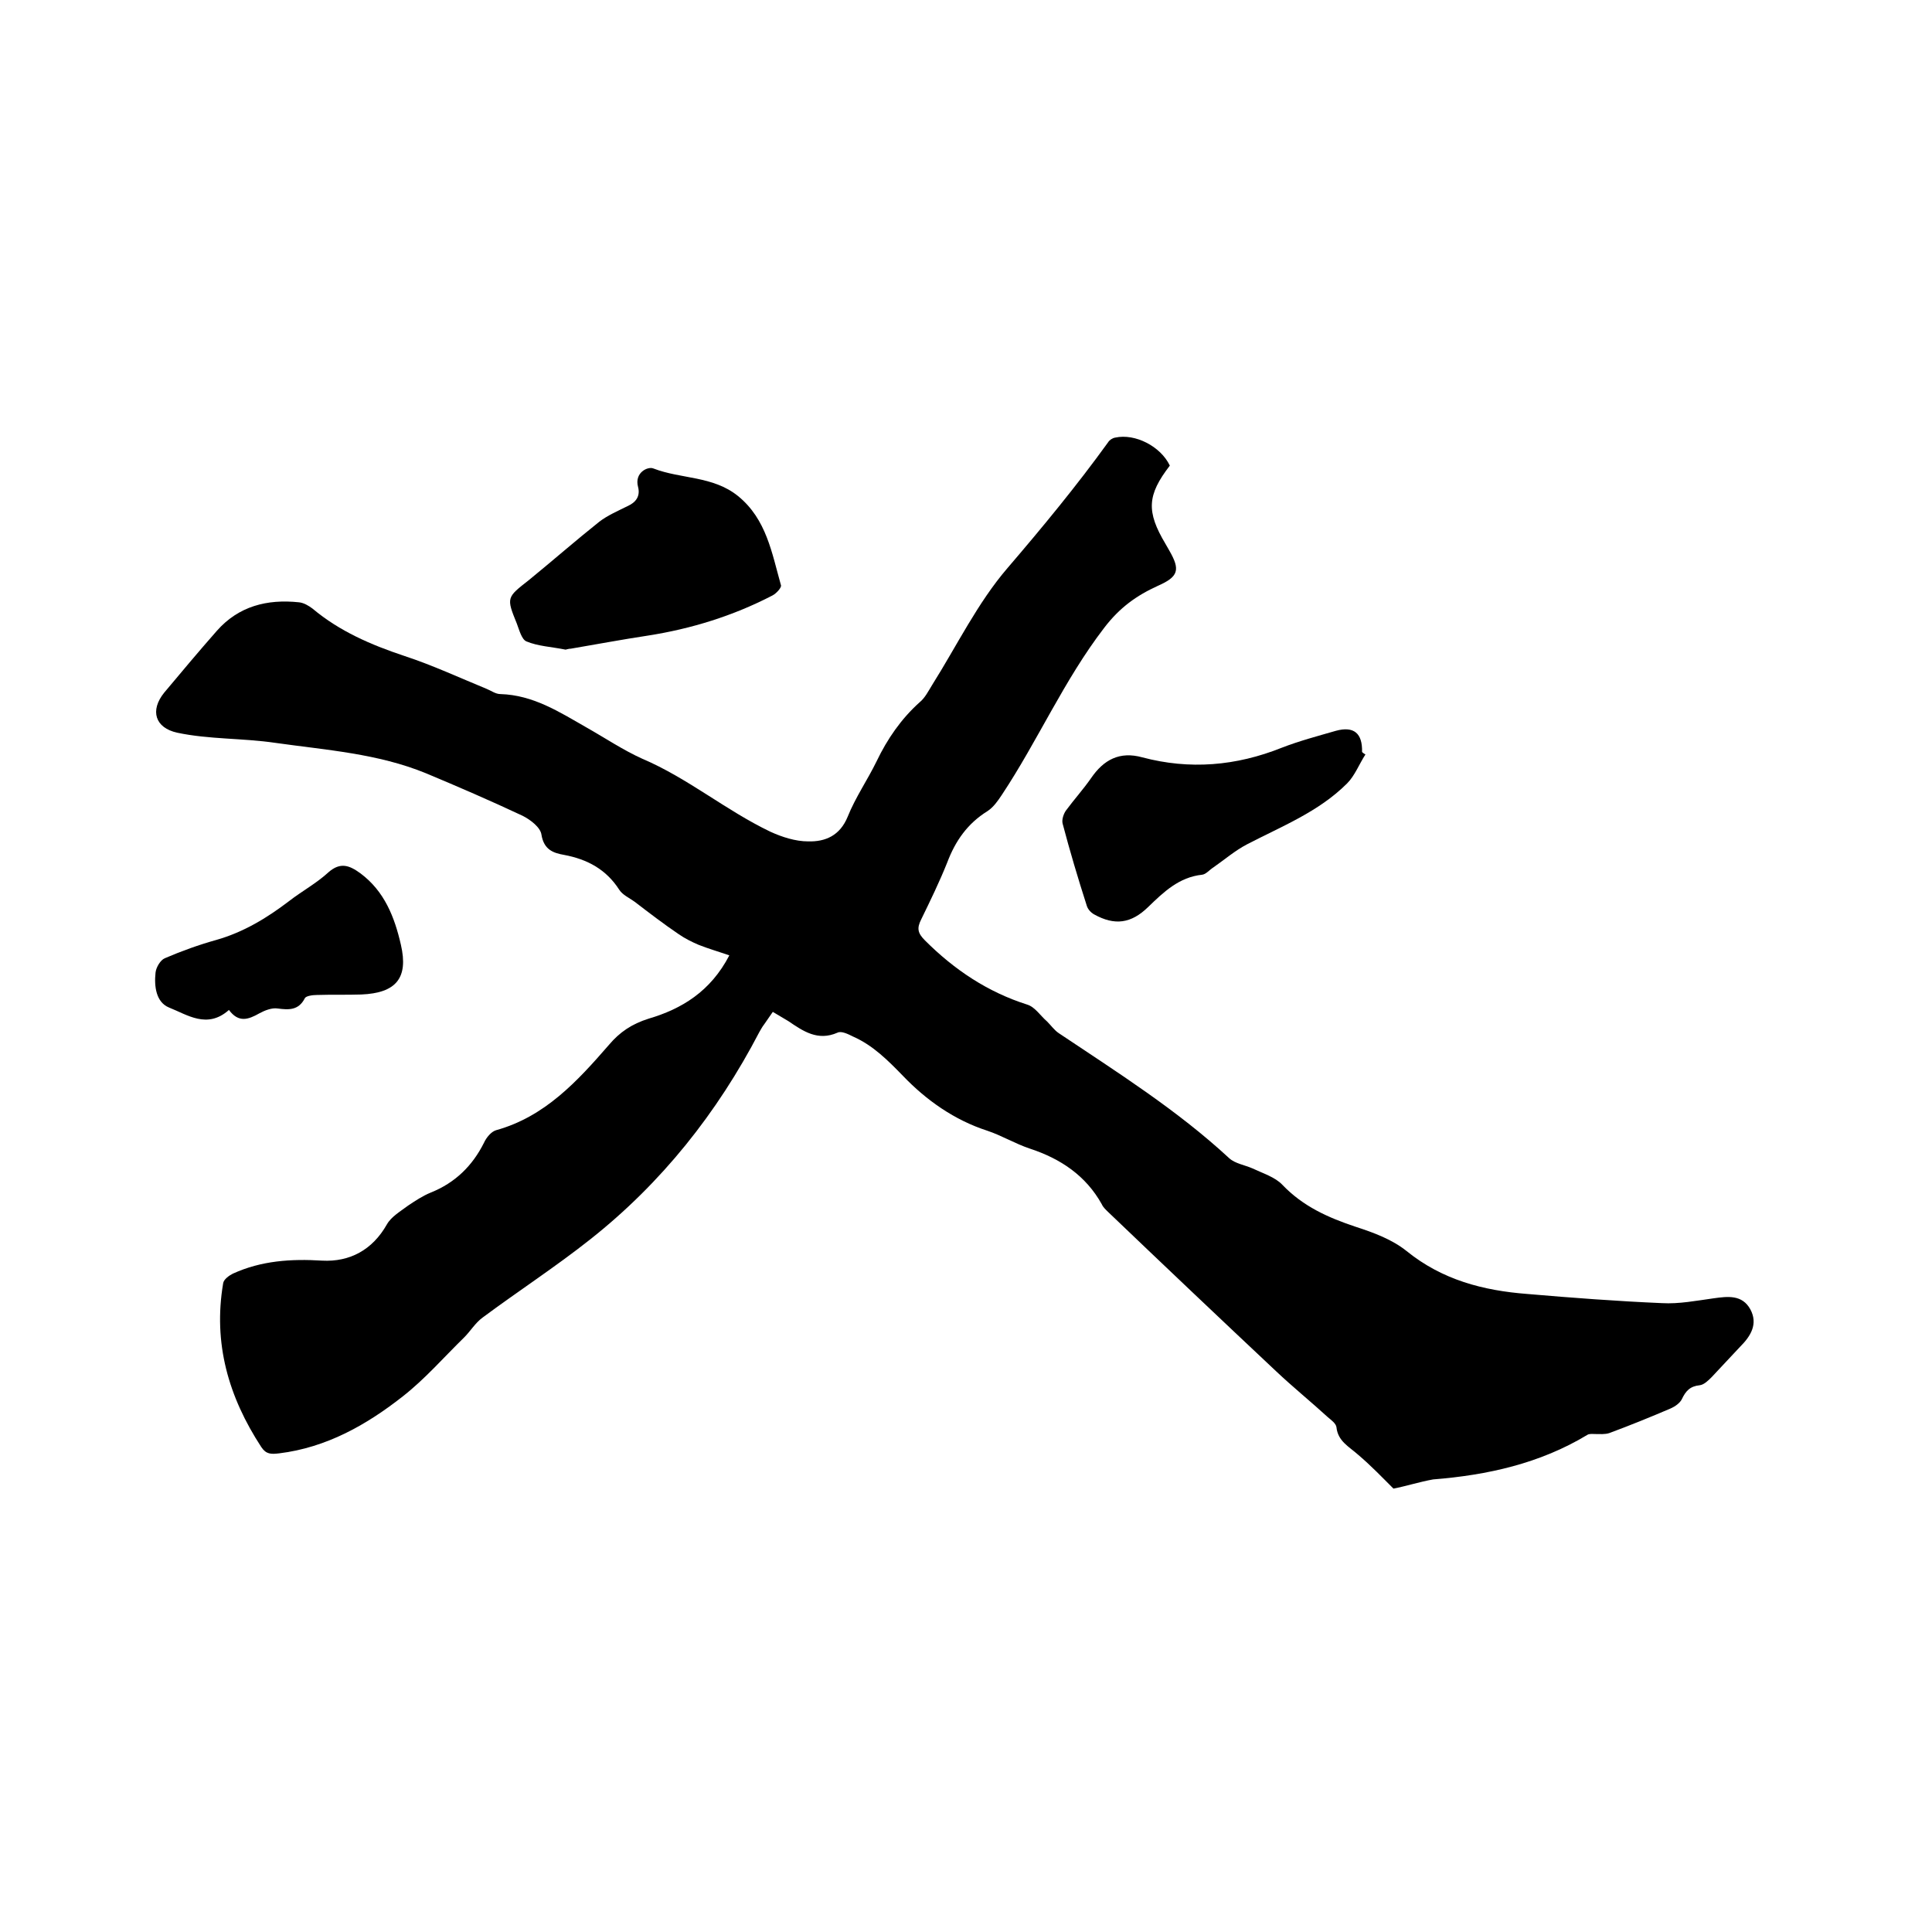 <svg enable-background="new 0 0 400 400" viewBox="0 0 400 400" xmlns="http://www.w3.org/2000/svg"><path d="m288.5 308.2c-2.3-2.3-4.7-4.8-7.3-7-1.9-1.7-4.2-2.8-4.5-5.7-.1-.8-1.1-1.5-1.8-2.1-3.5-3.2-7.2-6.2-10.7-9.5-11.6-10.9-23.2-21.9-34.7-32.9-.5-.5-1.1-1-1.4-1.7-3.3-5.9-8.5-9.4-14.9-11.5-3-1-5.8-2.7-8.8-3.7-6.8-2.2-12.6-6.3-17.4-11.3-3.2-3.3-6.3-6.4-10.4-8.2-1-.5-2.4-1.2-3.2-.8-4.1 1.8-7.1-.3-10.2-2.4-1-.6-2-1.2-3.2-1.9-.6.9-1.2 1.7-1.8 2.6-.4.5-.7 1.1-1 1.6-8.7 16.7-20.2 31.2-35 42.9-7.2 5.7-14.9 10.7-22.3 16.2-1.5 1.1-2.5 2.8-3.8 4.1-4.2 4.1-8.1 8.6-12.7 12.2-7.5 5.9-15.8 10.6-25.6 11.8-1.7.2-2.7.2-3.7-1.3-6.8-10.4-10-21.5-7.9-33.9.1-.8 1.2-1.6 2-2 5.9-2.7 12.1-3.1 18.5-2.7 5.7.3 10.4-2.2 13.4-7.5.9-1.6 2.8-2.7 4.4-3.9 1.5-1 3-2 4.7-2.7 5-2 8.6-5.5 11-10.3.5-1.1 1.5-2.3 2.5-2.6 10.1-2.8 16.8-10.1 23.4-17.7 2.2-2.6 4.7-4.3 8.2-5.4 6.8-2 12.8-5.6 16.7-13.1-2.3-.8-4.4-1.4-6.4-2.2-1.4-.6-2.8-1.3-4.1-2.2-3.1-2.1-6.1-4.4-9.1-6.7-1.1-.8-2.5-1.4-3.2-2.5-2.7-4.2-6.6-6.3-11.4-7.2-2.3-.4-4.2-1.1-4.7-4.2-.2-1.5-2.3-3.1-3.9-3.9-6.6-3.1-13.3-6-20-8.8-10-4.1-20.6-4.8-31.2-6.3-6.8-1-13.7-.7-20.3-2.1-4.6-1-5.7-4.6-2.7-8.3 3.6-4.3 7.2-8.6 10.9-12.8 4.5-5.1 10.4-6.6 17-5.9 1 .1 2 .7 2.8 1.3 5.6 4.7 12.1 7.5 19 9.8 5.8 1.9 11.4 4.5 17 6.8 1 .4 1.9 1.1 2.9 1.1 6.8.2 12.2 3.7 17.8 6.9 3.9 2.2 7.6 4.7 11.6 6.5 9.4 4 17.3 10.7 26.5 15.1 2.4 1.1 5.2 2 7.8 2 3.6.1 6.6-1.2 8.2-5.1 1.6-4 4.1-7.6 6-11.5 2.2-4.6 5.1-8.8 8.9-12.2 1.1-.9 1.8-2.3 2.6-3.6 5.1-8.1 9.4-17 15.6-24.2 7.2-8.4 14.3-17 20.8-26 .3-.5.9-.9 1.5-1 4.1-.9 9.4 1.8 11.3 5.8-4.7 6.1-4.9 9.5-.9 16.2.3.5.5.9.8 1.4 2.3 4 1.9 5.4-2.4 7.3-4.4 2-7.9 4.5-11.1 8.7-8.3 10.8-13.7 23.3-21.2 34.6-.8 1.2-1.7 2.5-2.9 3.3-4.2 2.6-6.7 6.2-8.4 10.7-1.6 4-3.5 7.9-5.4 11.8-.9 1.8-.7 2.8.8 4.3 6.1 6.1 13 10.7 21.2 13.3 1.6.5 2.7 2.3 4.1 3.5.8.8 1.5 1.8 2.4 2.4 12.1 8.1 24.5 15.9 35.3 25.9 1.2 1.1 3.2 1.4 4.8 2.1 2.1 1 4.7 1.8 6.2 3.4 4.3 4.5 9.5 6.8 15.2 8.7 3.7 1.2 7.5 2.6 10.5 5 7.4 6 15.9 8.2 25 8.9 9.3.8 18.6 1.5 27.9 1.9 3.5.2 7.1-.5 10.7-1 2.9-.4 5.9-.8 7.6 2.3 1.6 3 .1 5.5-2.1 7.7-2 2.1-3.9 4.2-5.9 6.3-.7.7-1.6 1.6-2.5 1.7-2 .2-2.9 1.2-3.7 2.9-.4.8-1.4 1.5-2.3 1.9-4.2 1.8-8.4 3.5-12.7 5.1-.9.3-2 .2-2.9.2-.6 0-1.3-.1-1.7.2-9.8 5.9-20.6 8.3-31.9 9.2-2.8.5-5.6 1.4-8.2 1.9z"/><path d="m117.1 134.5c-3-.6-5.7-.7-8.1-1.7-1-.4-1.5-2.4-2-3.7-2.2-5.4-2.1-5.4 2.5-9 4.9-4 9.7-8.2 14.6-12.1 1.7-1.3 3.8-2.2 5.8-3.2 1.8-.8 2.7-2.1 2.2-4-.8-3 2.1-4.3 3.2-3.8 5.7 2.2 12.3 1.5 17.5 5.7 5.9 4.8 7 11.8 8.9 18.5.1.5-1 1.7-1.8 2.1-8.1 4.2-16.8 6.9-25.8 8.3-5.3.8-10.6 1.8-15.9 2.7-.5 0-1 .2-1.1.2z"/><path d="m282.7 156.2c-1.3 2-2.2 4.4-3.8 6-5.9 5.9-13.6 8.9-20.7 12.6-2.5 1.3-4.7 3.2-7 4.8-.8.5-1.5 1.4-2.3 1.5-4.8.5-8 3.6-11.2 6.7-3.5 3.4-6.9 3.9-11.2 1.5-.7-.4-1.3-1.1-1.5-1.8-1.8-5.6-3.5-11.3-5-17-.2-.8.2-2 .7-2.7 1.7-2.3 3.6-4.4 5.2-6.7 2.6-3.8 5.9-5.6 10.6-4.3 9.8 2.6 19.4 1.8 28.9-2 3.6-1.4 7.4-2.4 11.2-3.5 3.7-1 5.5.5 5.4 4.4.2.2.5.4.7.5z"/><path d="m47.4 209.1c-4.5 4-8.6 1-12.4-.5-2.7-1.1-3.1-4.4-2.8-7.2.1-1.1 1-2.6 1.9-3 3.5-1.5 7.1-2.8 10.7-3.8 5.6-1.6 10.4-4.5 15-8 2.7-2.1 5.7-3.7 8.2-6 2.5-2.2 4.4-1.4 6.6.2 5 3.7 7.1 9.1 8.4 14.8 1.6 6.9-1 10-8.2 10.3-3.1.1-6.1 0-9.2.1-.9 0-2.3.2-2.5.7-1.3 2.5-3.3 2.4-5.6 2.1-1.2-.2-2.7.4-3.8 1-2.3 1.3-4.3 2-6.3-.7z"/></svg>